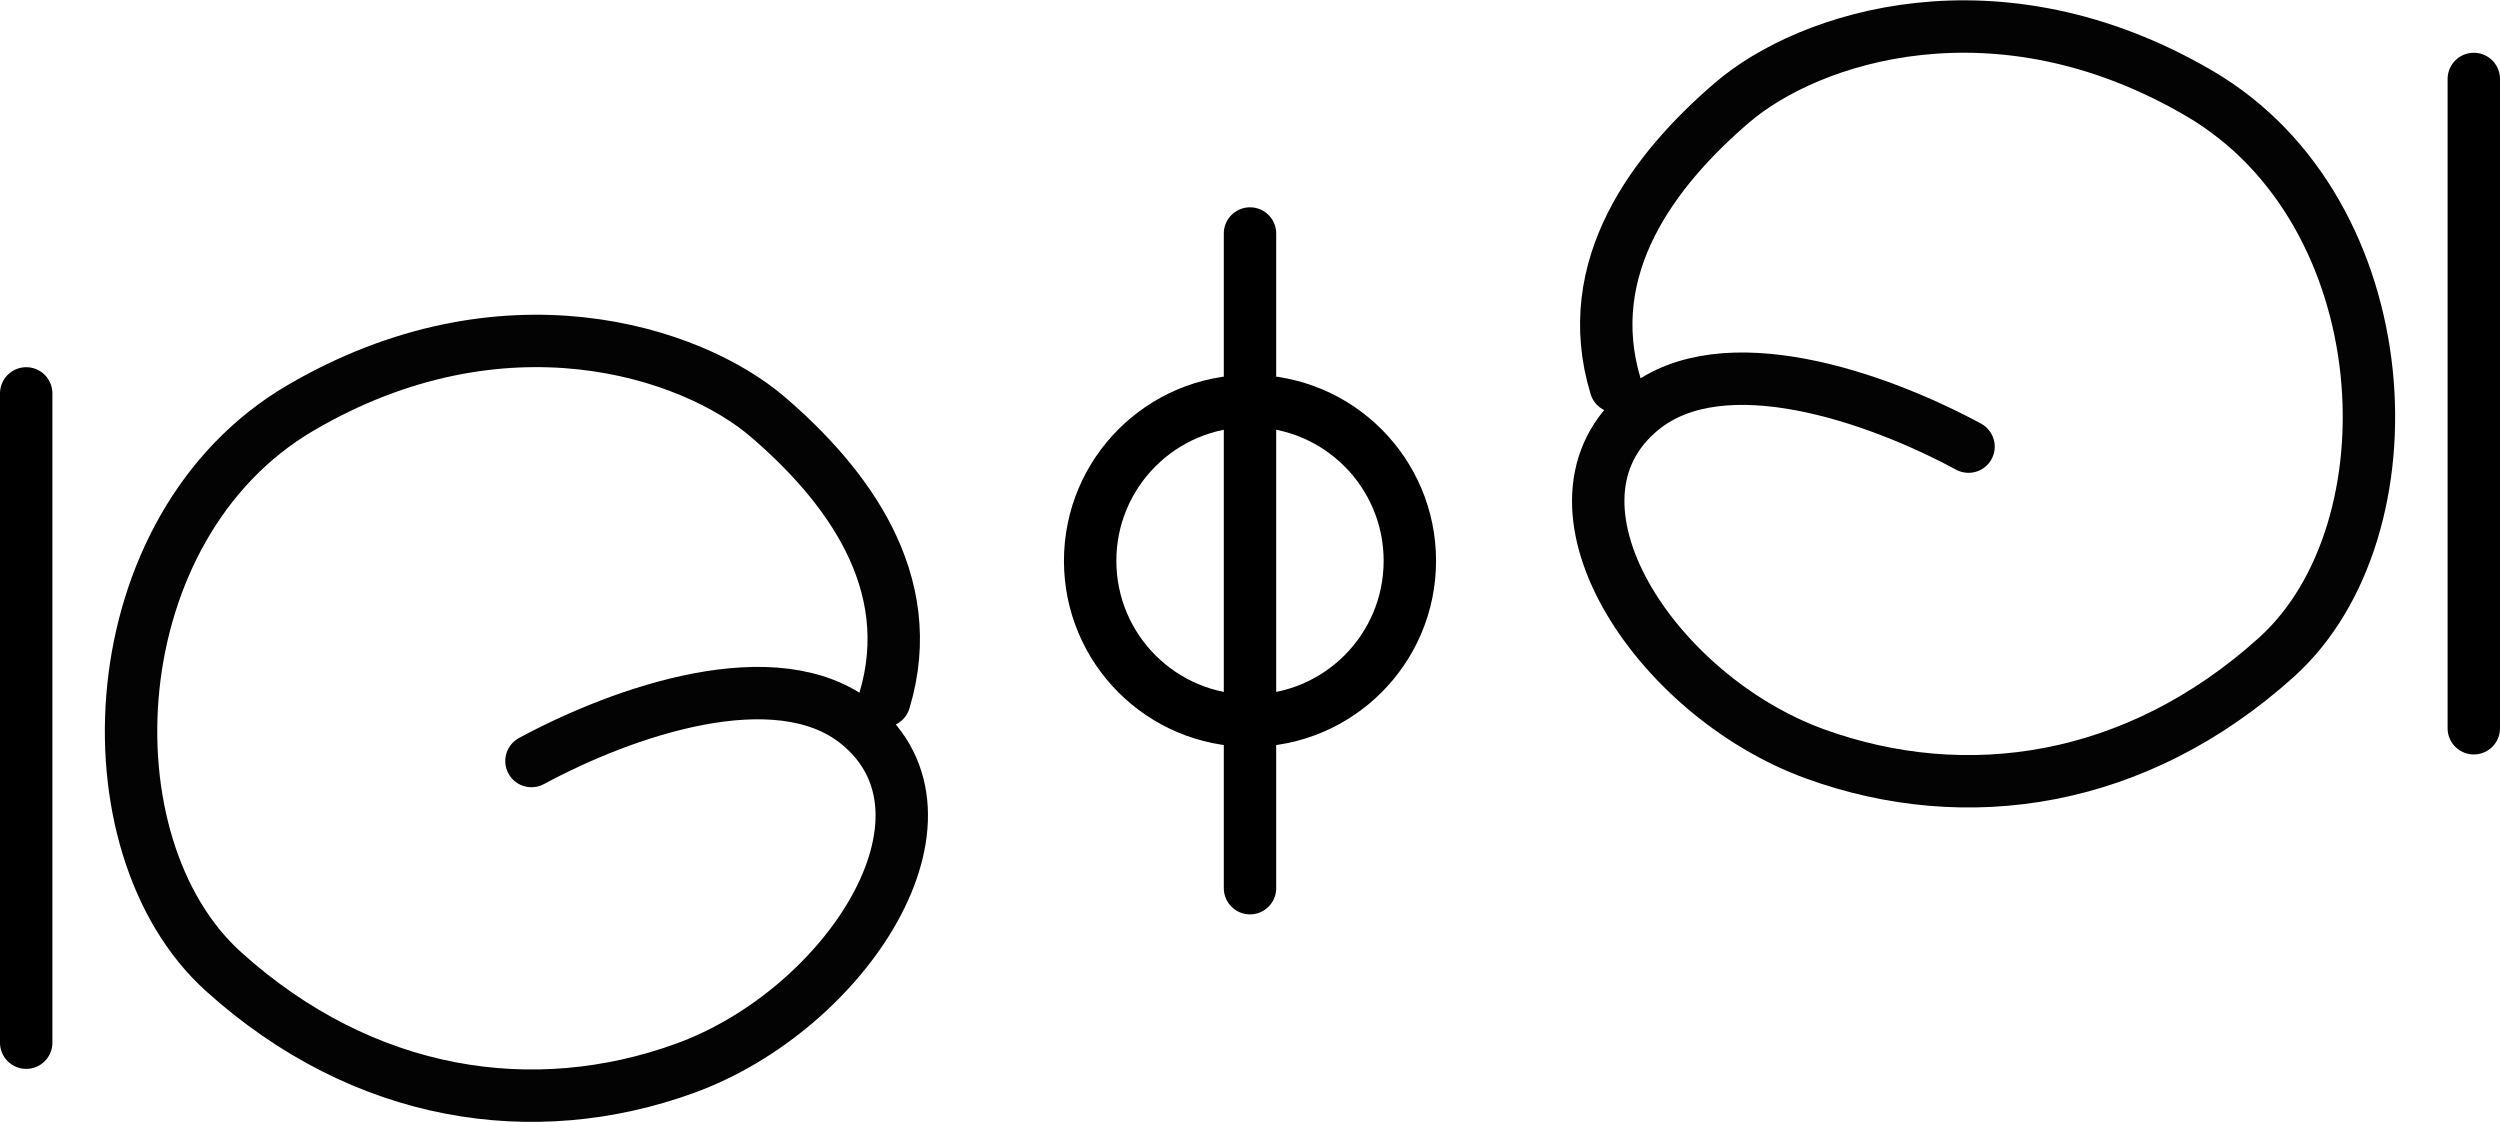 <?xml version="1.0" encoding="UTF-8" standalone="no"?>
<svg
   xmlns:dc="http://purl.org/dc/elements/1.1/"
   xmlns:cc="http://creativecommons.org/ns#"
   xmlns:rdf="http://www.w3.org/1999/02/22-rdf-syntax-ns#"
   xmlns:svg="http://www.w3.org/2000/svg"
   xmlns="http://www.w3.org/2000/svg"
   width="95.42"
   height="42.811"
   id="svg2"
   version="1.1">
  <defs
     id="defs8" />
  <path
     style="fill:none;stroke:#030303;stroke-width:2;stroke-linecap:round;stroke-linejoin:round;stroke-miterlimit:4;stroke-dasharray:none"
     d="m 61.667,14.752 c -1.392,-4.585 1.503,-8.307 4.436,-10.829 2.933,-2.522 10.132,-4.876 17.852,-0.351 7.72,4.525 8.298,16.671 2.938,21.508 -5.36,4.838 -11.864,5.782 -17.614,3.696 -6.141,-2.228 -10.969,-9.628 -6.588,-13.165 3.088,-2.493 8.934,-0.459 12.444,1.436"
     id="path4" />
  <path
     style="fill:none;stroke:#030303;stroke-width:2;stroke-linecap:round;stroke-linejoin:round;stroke-miterlimit:4;stroke-dasharray:none"
     d="m 33.753,26.752 c 1.392,-4.585 -1.503,-8.307 -4.436,-10.829 -2.933,-2.522 -10.132,-4.876 -17.852,-0.351 -7.72,4.525 -8.298,16.671 -2.938,21.508 5.36,4.838 11.864,5.782 17.614,3.696 6.141,-2.228 10.969,-9.628 6.588,-13.165 -3.088,-2.493 -8.934,-0.459 -12.444,1.436"
     id="path4-3" />
  <path
     style="fill:none;fill-rule:evenodd;stroke:#000000;stroke-width:2;stroke-linecap:round;stroke-linejoin:round;stroke-miterlimit:4;stroke-dasharray:none;stroke-opacity:1"
     d="m 47.71,33.9 0,-24.988"
     id="path7114-6-7-2-2-9-7-4" />
  <circle
     style="color:#000000;clip-rule:nonzero;display:inline;overflow:visible;visibility:visible;opacity:1;isolation:auto;mix-blend-mode:normal;color-interpolation:sRGB;color-interpolation-filters:linearRGB;solid-color:#000000;solid-opacity:1;fill:none;fill-opacity:1;fill-rule:evenodd;stroke:#000000;stroke-width:2;stroke-linecap:round;stroke-linejoin:round;stroke-miterlimit:4;stroke-dasharray:none;stroke-dashoffset:0;stroke-opacity:1;color-rendering:auto;image-rendering:auto;shape-rendering:auto;text-rendering:auto;enable-background:accumulate"
     id="path4869-3"
     cx="47.71"
     cy="21.406"
     r="6.101" />
  <path
     style="fill:none;fill-rule:evenodd;stroke:#000000;stroke-width:2;stroke-linecap:round;stroke-linejoin:round;stroke-miterlimit:4;stroke-dasharray:none;stroke-opacity:1"
     d="m 94.42,27.796 0,-24.782"
     id="path7114-6-7-2-2-9-7-4-3-7" />
  <path
     style="fill:none;fill-rule:evenodd;stroke:#000000;stroke-width:2;stroke-linecap:round;stroke-linejoin:round;stroke-miterlimit:4;stroke-dasharray:none;stroke-opacity:1"
     d="m 1,39.797 0,-24.782"
     id="path7114-6-7-2-2-9-7-4-3-7-5-3" />
</svg>
